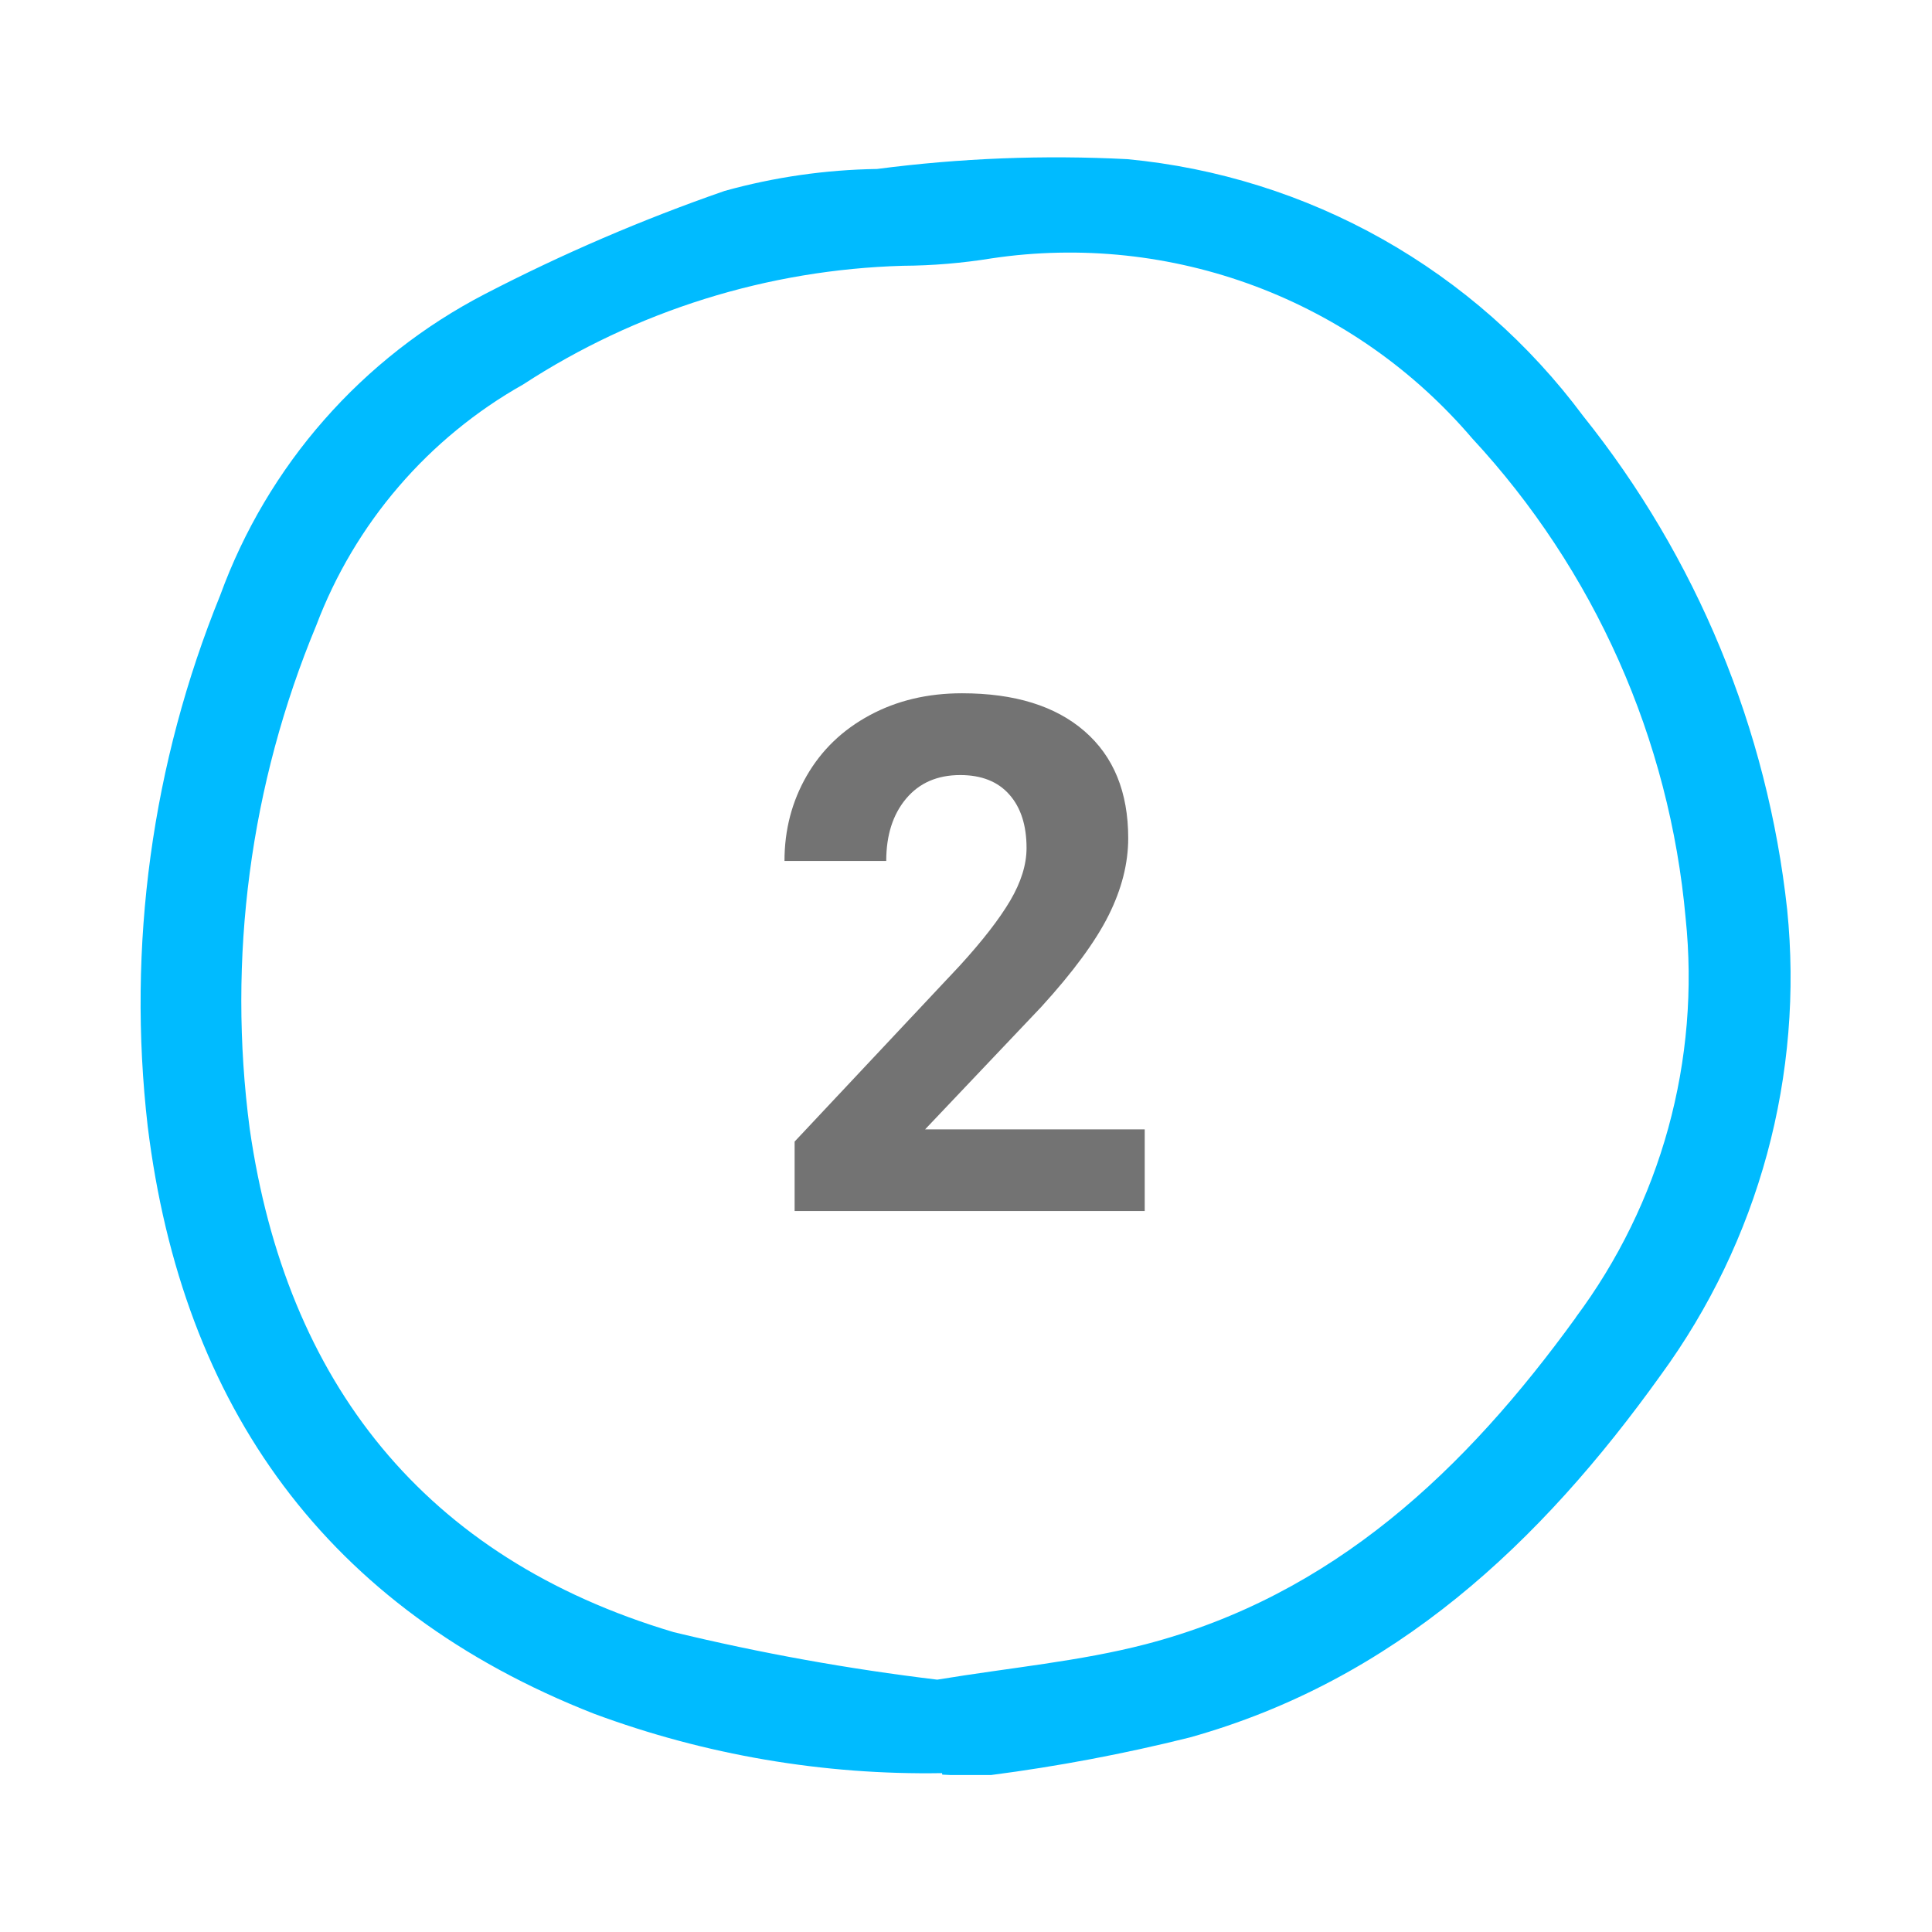 <svg xmlns="http://www.w3.org/2000/svg" xmlns:xlink="http://www.w3.org/1999/xlink" width="500" zoomAndPan="magnify" viewBox="0 0 375 375" height="500" preserveAspectRatio="xMidYMid meet" version="1.0"><defs><g/><clipPath id="3f0fdc9653"><path d="M 27 30.285 L 348 30.285 L 348 344.535 L 27 344.535 Z M 27 30.285 " clip-rule="nonzero"/></clipPath></defs><g clip-path="url(#3f0fdc9653)"><path fill="#00bbff" d="M 346.887 176.531 C 345.934 167.812 344.371 159.203 342.199 150.707 C 340.027 142.207 337.262 133.906 333.91 125.801 C 330.559 117.695 326.652 109.871 322.191 102.32 C 317.73 94.77 312.758 87.57 307.273 80.727 C 304.672 77.23 301.895 73.875 298.941 70.668 C 295.992 67.457 292.879 64.41 289.609 61.527 C 286.336 58.645 282.926 55.941 279.371 53.418 C 275.816 50.891 272.141 48.559 268.344 46.418 C 264.543 44.277 260.645 42.344 256.645 40.609 C 252.645 38.879 248.562 37.359 244.406 36.059 C 240.246 34.754 236.027 33.668 231.754 32.805 C 227.484 31.945 223.176 31.305 218.836 30.895 C 202.578 30.059 186.379 30.691 170.234 32.797 C 160.199 32.953 150.344 34.371 140.668 37.051 C 124.668 42.605 109.148 49.281 94.109 57.078 C 91.16 58.605 88.289 60.27 85.496 62.062 C 82.699 63.859 79.996 65.781 77.379 67.828 C 74.766 69.875 72.25 72.039 69.836 74.32 C 67.418 76.602 65.117 78.992 62.926 81.488 C 60.73 83.98 58.66 86.574 56.707 89.262 C 54.758 91.953 52.934 94.727 51.242 97.582 C 49.547 100.441 47.992 103.371 46.57 106.375 C 45.148 109.379 43.871 112.441 42.734 115.562 C 39.434 123.684 36.652 131.98 34.391 140.449 C 32.129 148.918 30.406 157.496 29.219 166.184 C 28.035 174.867 27.395 183.594 27.301 192.359 C 27.207 201.125 27.66 209.863 28.664 218.574 C 35.359 273.023 63.434 312.305 115.316 332.641 C 126.117 336.645 137.191 339.613 148.543 341.551 C 159.898 343.488 171.332 344.359 182.848 344.164 L 182.895 344.453 C 183.457 344.453 184.016 344.535 184.566 344.535 L 192.344 344.535 C 205.34 342.848 218.191 340.418 230.906 337.246 C 270.633 326.152 299.027 299.496 322.387 266.855 C 324.738 263.633 326.941 260.309 328.988 256.887 C 331.039 253.461 332.926 249.949 334.656 246.355 C 336.383 242.758 337.941 239.09 339.336 235.348 C 340.727 231.609 341.945 227.812 342.992 223.961 C 344.035 220.109 344.902 216.219 345.59 212.285 C 346.277 208.355 346.785 204.402 347.113 200.426 C 347.441 196.445 347.586 192.461 347.547 188.473 C 347.508 184.48 347.289 180.5 346.887 176.531 Z M 305.852 255.75 C 284.465 285.277 258.812 309.66 222.391 319.141 C 209.559 322.477 196.176 323.668 181.914 326.02 C 164.684 323.949 147.633 320.875 130.762 316.797 C 82.371 302.398 55.527 268.277 48.469 219.094 C 47.379 210.844 46.836 202.559 46.836 194.238 C 46.836 185.918 47.383 177.633 48.473 169.383 C 49.562 161.133 51.191 152.992 53.352 144.957 C 55.516 136.922 58.195 129.062 61.391 121.379 C 63.25 116.465 65.523 111.746 68.203 107.23 C 70.887 102.711 73.938 98.457 77.363 94.473 C 80.785 90.484 84.527 86.824 88.59 83.492 C 92.652 80.156 96.969 77.199 101.547 74.621 C 107.012 71.059 112.699 67.891 118.602 65.109 C 124.504 62.332 130.566 59.969 136.793 58.02 C 143.02 56.074 149.352 54.562 155.785 53.484 C 162.219 52.41 168.699 51.777 175.219 51.59 C 181.023 51.555 186.793 51.07 192.523 50.141 C 196.812 49.5 201.125 49.137 205.461 49.047 C 209.797 48.957 214.117 49.137 218.43 49.594 C 222.742 50.051 227.008 50.781 231.23 51.777 C 235.449 52.773 239.59 54.035 243.648 55.555 C 247.711 57.078 251.656 58.852 255.492 60.875 C 259.328 62.895 263.023 65.152 266.574 67.641 C 270.125 70.133 273.504 72.836 276.711 75.754 C 279.918 78.676 282.93 81.785 285.746 85.082 C 291.637 91.438 296.973 98.234 301.742 105.469 C 306.516 112.703 310.664 120.281 314.191 128.203 C 317.715 136.121 320.566 144.277 322.746 152.668 C 324.926 161.055 326.402 169.566 327.18 178.203 C 327.535 181.617 327.73 185.039 327.766 188.473 C 327.801 191.902 327.676 195.328 327.395 198.75 C 327.109 202.172 326.668 205.57 326.07 208.949 C 325.469 212.328 324.715 215.672 323.805 218.984 C 322.895 222.293 321.828 225.551 320.617 228.762 C 319.402 231.973 318.039 235.117 316.531 238.199 C 315.023 241.285 313.379 244.289 311.59 247.219 C 309.805 250.148 307.883 252.988 305.832 255.742 Z M 305.852 255.75 " fill-opacity="1" fill-rule="nonzero"/></g><g fill="#737373" fill-opacity="1"><g transform="translate(147.502, 235.064)"><g><path d="M 74.688 0 L 6.734 0 L 6.734 -13.484 L 38.812 -47.656 C 43.207 -52.469 46.461 -56.664 48.578 -60.25 C 50.691 -63.844 51.75 -67.25 51.75 -70.469 C 51.75 -74.875 50.633 -78.332 48.406 -80.844 C 46.188 -83.363 43.008 -84.625 38.875 -84.625 C 34.426 -84.625 30.922 -83.094 28.359 -80.031 C 25.797 -76.969 24.516 -72.941 24.516 -67.953 L 4.766 -67.953 C 4.766 -73.984 6.203 -79.492 9.078 -84.484 C 11.961 -89.484 16.035 -93.398 21.297 -96.234 C 26.566 -99.078 32.539 -100.5 39.219 -100.5 C 49.426 -100.5 57.352 -98.047 63 -93.141 C 68.656 -88.234 71.484 -81.312 71.484 -72.375 C 71.484 -67.469 70.211 -62.473 67.672 -57.391 C 65.129 -52.305 60.773 -46.383 54.609 -39.625 L 32.062 -15.859 L 74.688 -15.859 Z M 74.688 0 "/></g></g></g></svg>